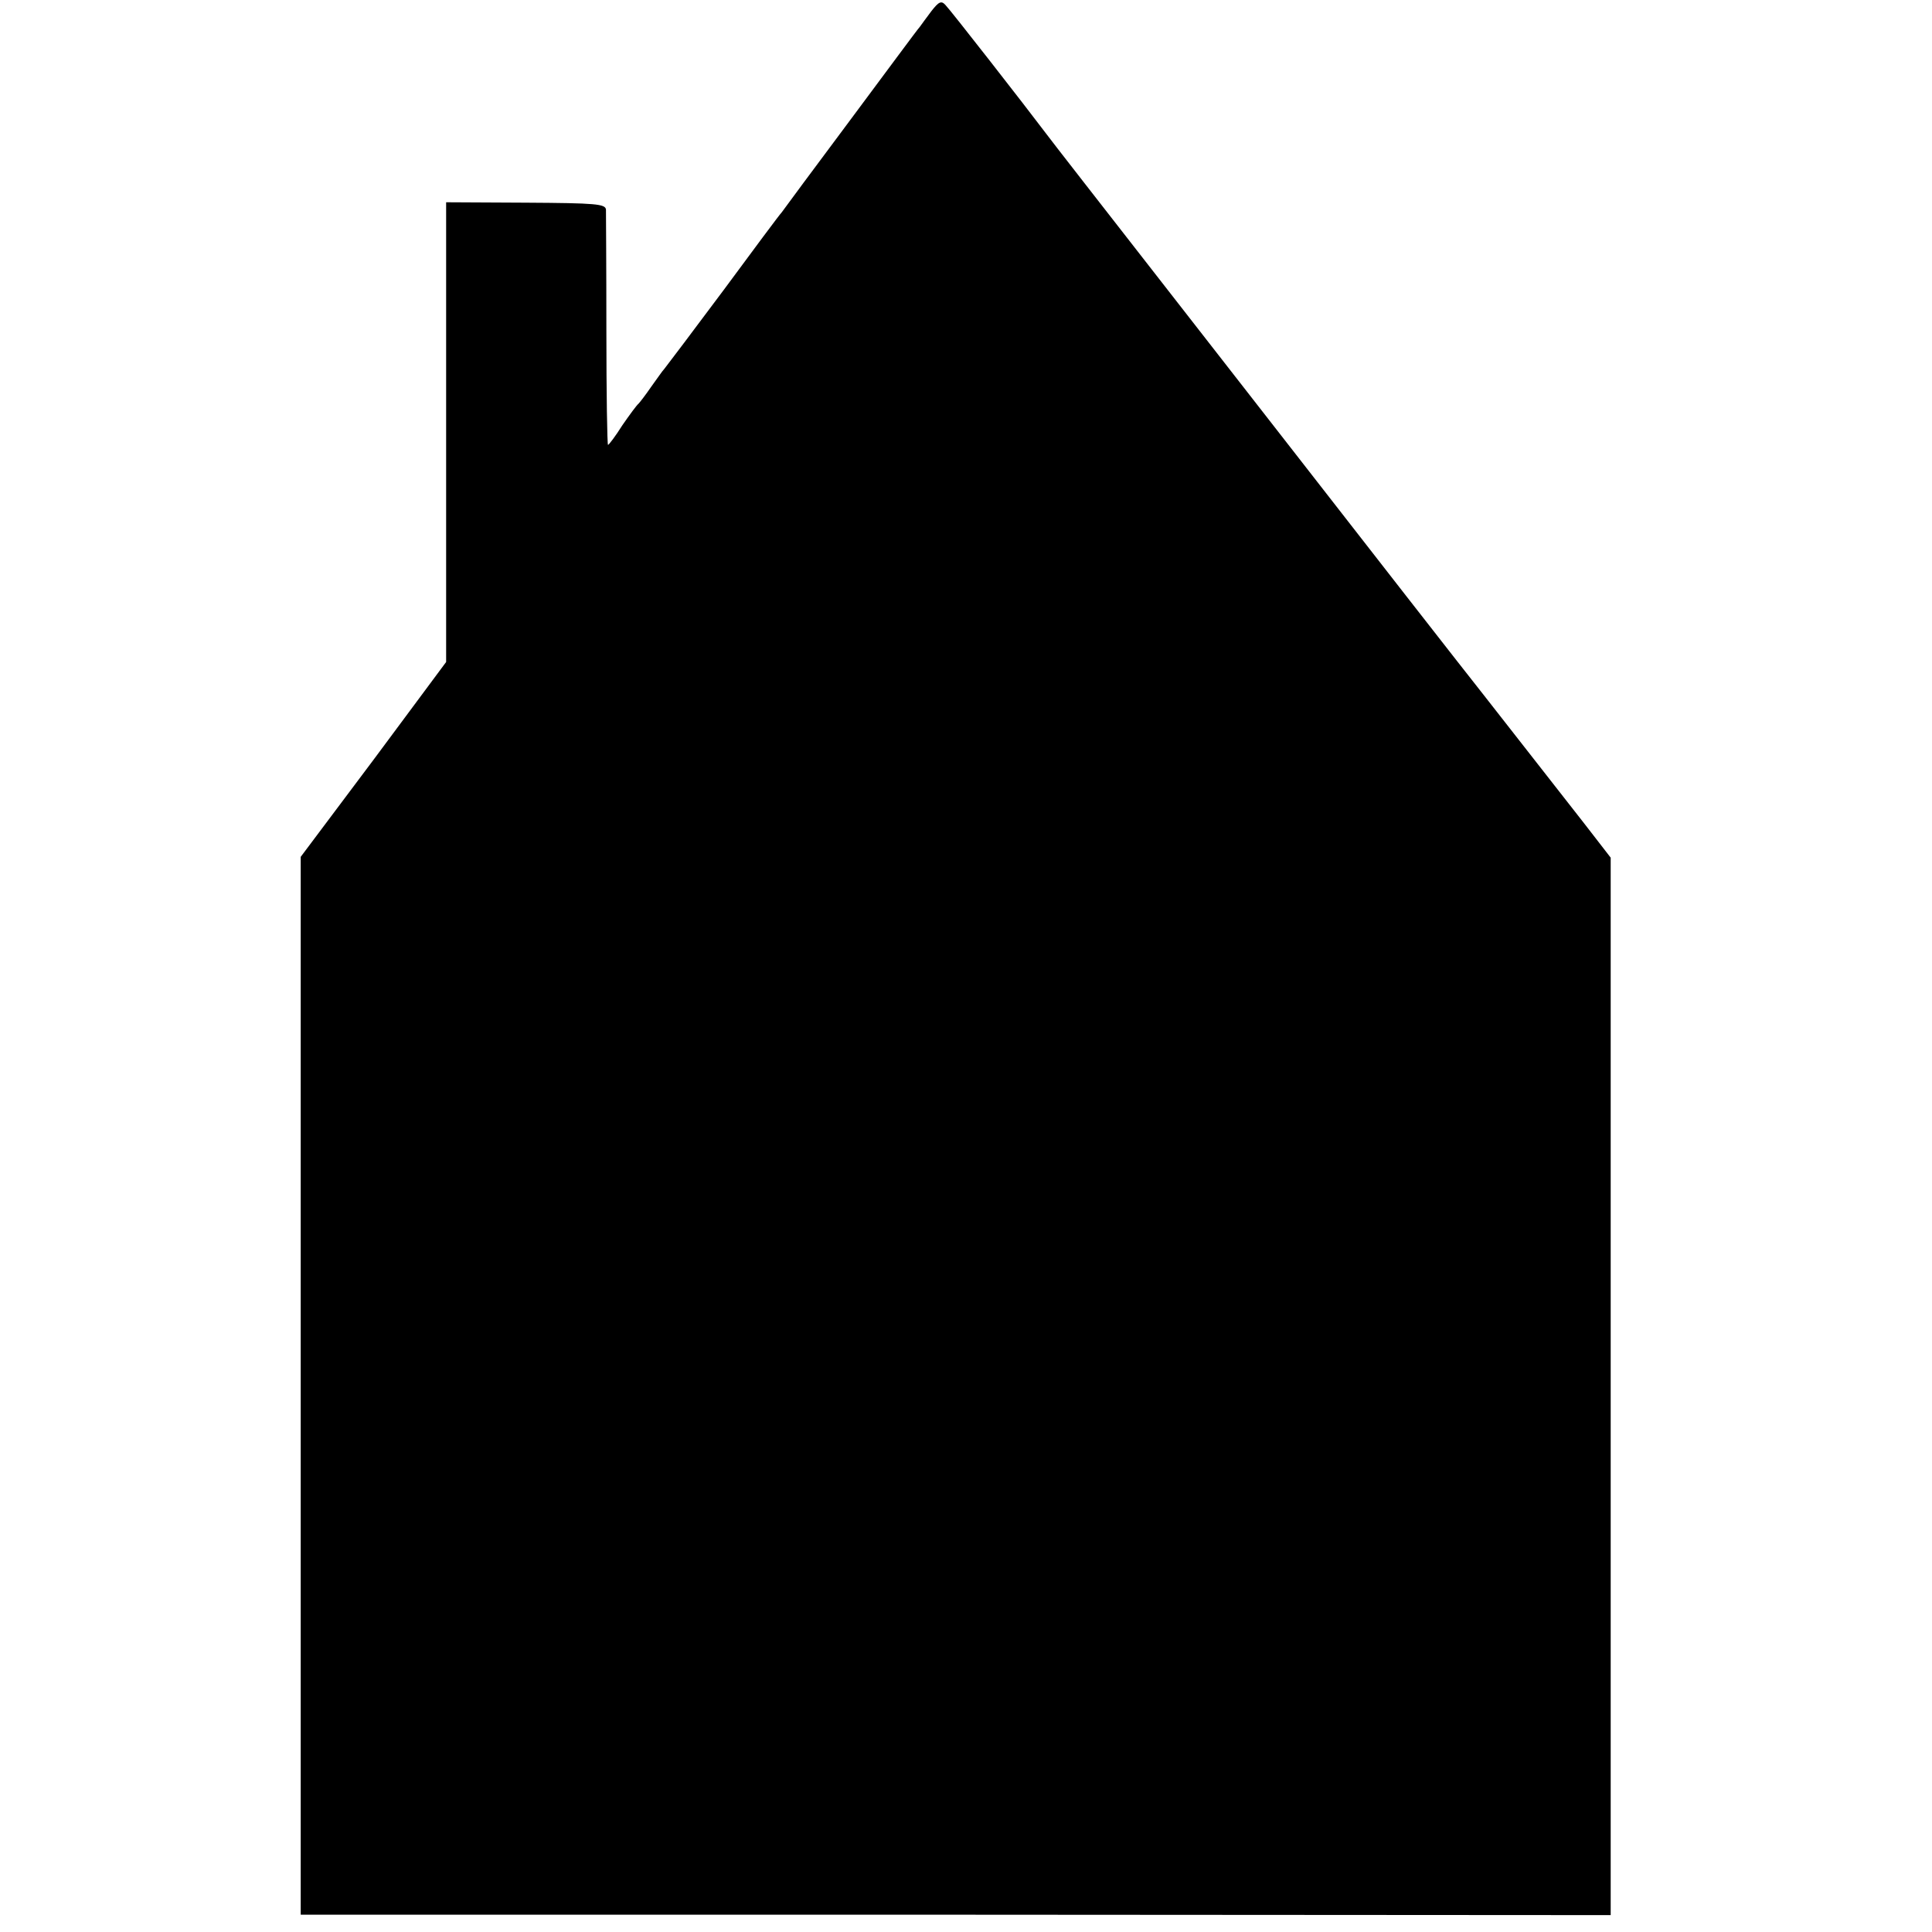 <?xml version="1.0" standalone="no"?>
<!DOCTYPE svg PUBLIC "-//W3C//DTD SVG 20010904//EN"
 "http://www.w3.org/TR/2001/REC-SVG-20010904/DTD/svg10.dtd">
<svg version="1.0" xmlns="http://www.w3.org/2000/svg"
 width="469pt" height="469pt" viewBox="0 0 469 469"
 preserveAspectRatio="xMidYMid meet">
<g transform="translate(0,469) scale(0.1,-0.1)"
fill="#000000" stroke="none">
<path d="M2261 4663 c-11 -15 -24 -32 -28 -38 -5 -5 -80 -107 -168 -225 -88
-118 -163 -219 -167 -225 -5 -5 -69 -91 -142 -190 -74 -99 -138 -184 -143
-190 -5 -5 -19 -26 -33 -45 -13 -19 -27 -37 -30 -40 -4 -3 -21 -26 -39 -52
-17 -27 -33 -48 -35 -48 -2 0 -4 125 -4 278 0 152 -1 284 -1 293 -1 14 -24 16
-194 17 l-194 1 0 -558 0 -558 -176 -237 -177 -236 0 -1284 0 -1284 1590 0
1590 -1 0 1284 0 1283 -65 84 c-125 160 -152 194 -241 308 -50 63 -284 363
-519 665 -509 653 -513 658 -545 700 -52 69 -233 301 -245 313 -10 11 -16 8
-34 -15z"/>
</g>
</svg>
